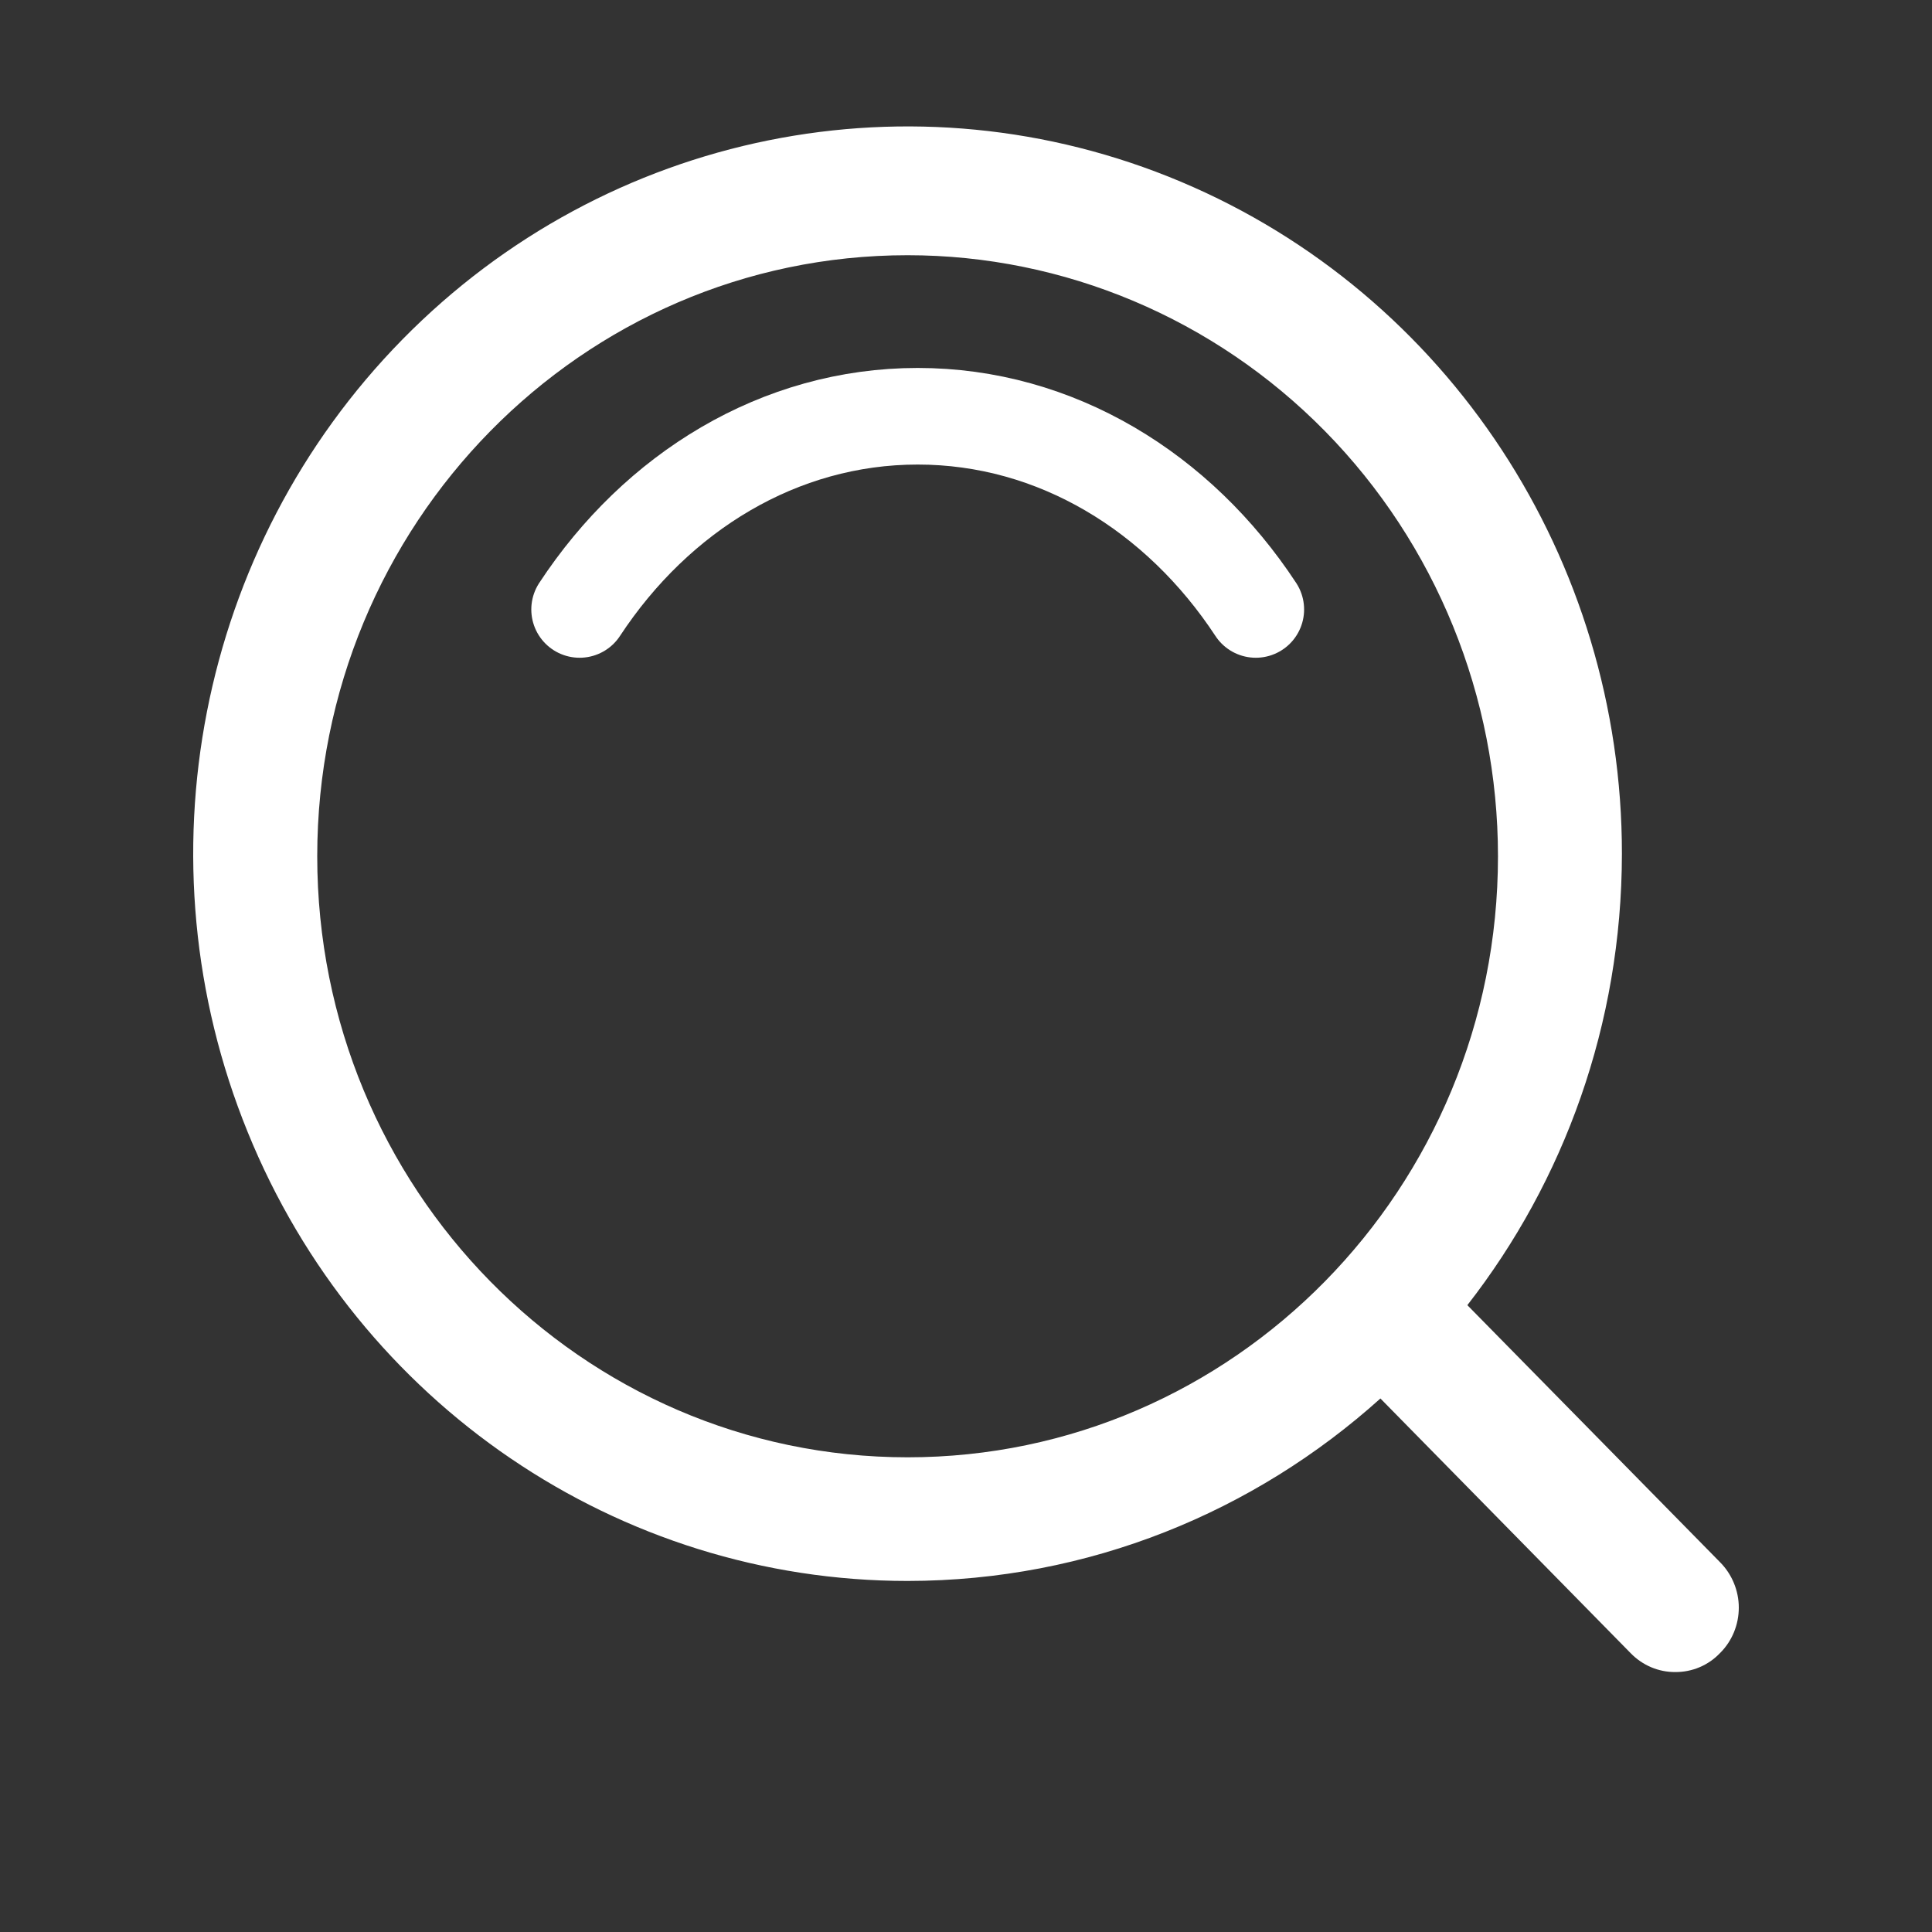 <svg width="20" height="20" viewBox="0 0 20 20" fill="none" xmlns="http://www.w3.org/2000/svg">
<rect x="0" y="0" width="20" height="20" fill="#333333" stroke="none"/>
<path d="M17.805 16.171L15.19 13.511C16.19 12.228 16.788 10.604 16.79 8.839C16.792 5.792 14.989 3.047 12.226 1.882C9.462 0.717 6.281 1.36 4.166 3.514C2.051 5.667 1.418 8.905 2.564 11.719C3.707 14.533 6.404 16.366 9.396 16.366C11.272 16.364 12.985 15.651 14.29 14.477L16.88 17.113C17.002 17.239 17.168 17.31 17.342 17.309C17.516 17.31 17.683 17.241 17.805 17.113C17.93 16.99 18 16.819 18 16.642C18 16.465 17.928 16.294 17.805 16.171V16.171ZM9.396 15.086C6.021 15.086 3.284 12.301 3.284 8.864C3.284 5.428 6.021 2.642 9.396 2.642C11.016 2.642 12.571 3.298 13.717 4.464C14.864 5.631 15.507 7.213 15.507 8.864C15.507 12.301 12.77 15.086 9.396 15.086V15.086Z" fill="white"/>
<path d="M6 6.309C6.798 5.094 8.069 4.309 9.5 4.309C10.931 4.309 12.202 5.094 13 6.309" stroke="white" stroke-linecap="round"/>
</svg>
